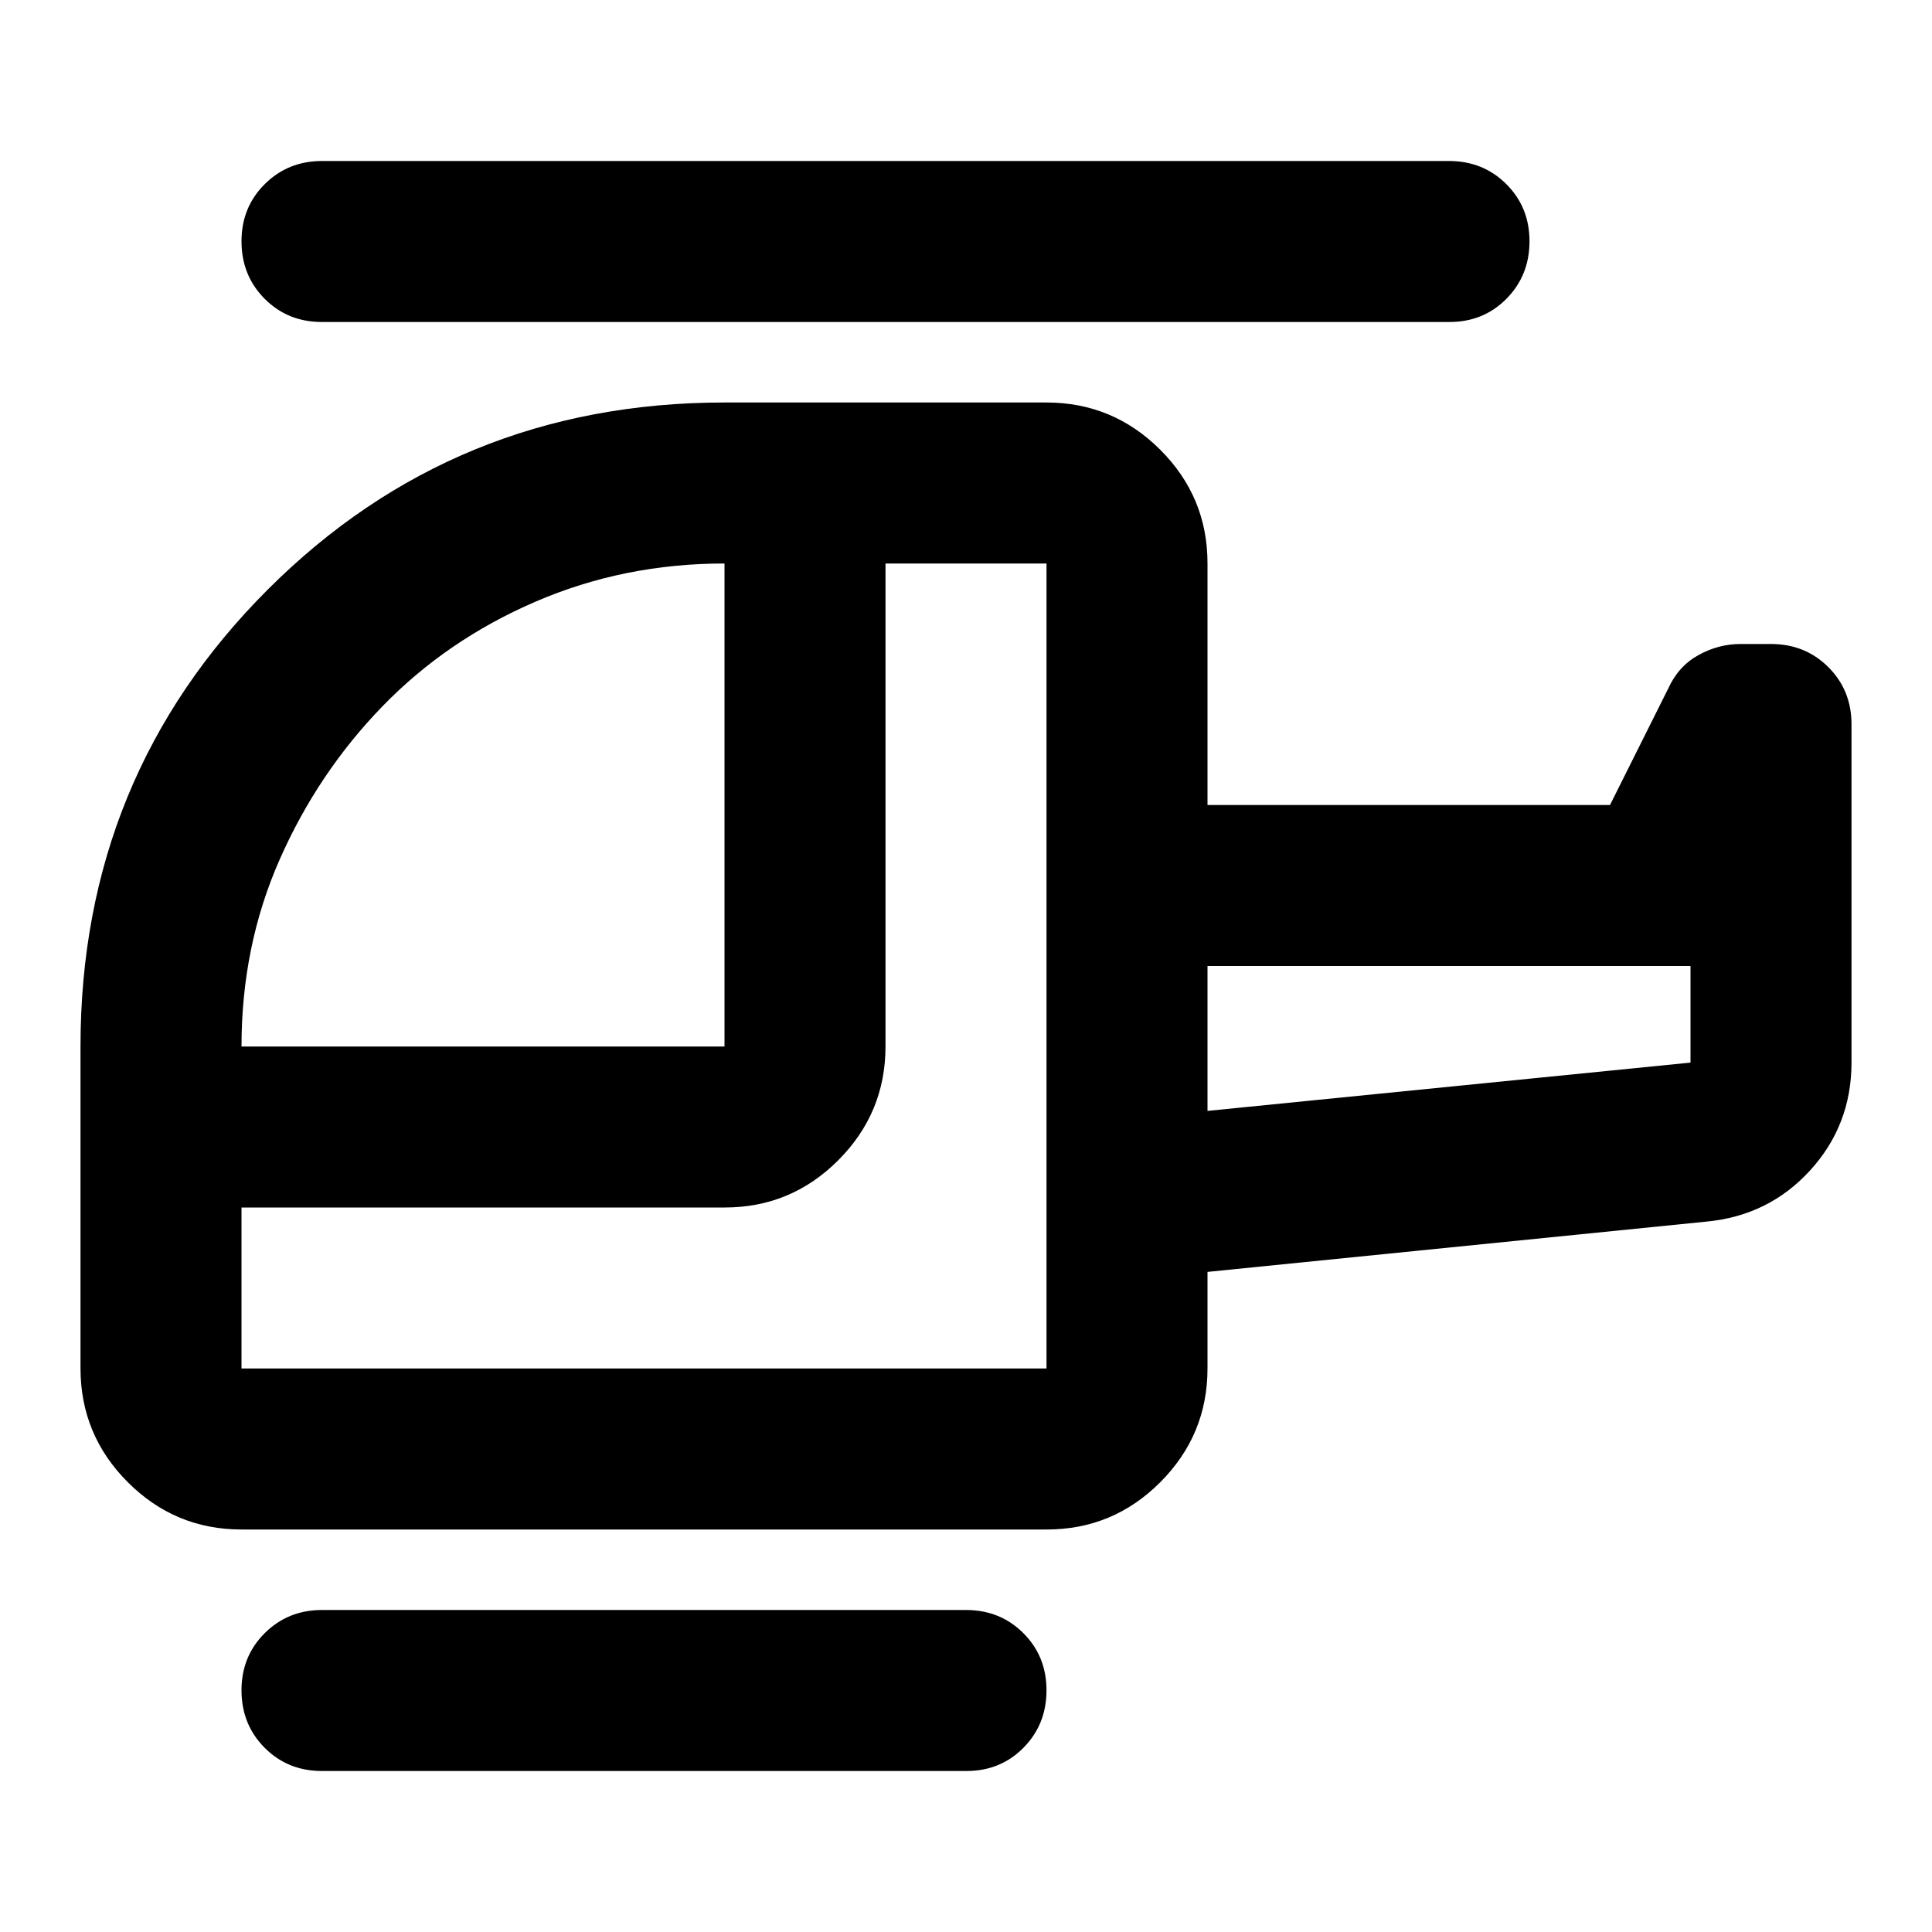 <?xml version="1.0" encoding="utf-8"?>
<!-- Generator: www.svgicons.com -->
<svg xmlns="http://www.w3.org/2000/svg" width="800" height="800" viewBox="0 0 24 24">
<path fill="currentColor" d="M4.75 8.775q-.8.825-1.275 1.9T3 13h6V7q-1.25 0-2.35.475t-1.9 1.3M3 17h10V7h-2v6q0 .825-.587 1.413T9 15H3zm12-3.2l6-.6V12h-6zM4 22q-.425 0-.712-.288T3 21t.288-.712T4 20h8q.425 0 .713.288T13 21t-.288.713T12 22zm-1-3q-.825 0-1.412-.587T1 17v-4q0-3.35 2.325-5.675T9 5h4q.825 0 1.413.587T15 7v3h5l.725-1.45q.125-.275.375-.413T21.625 8H22q.425 0 .713.288T23 9v4.2q0 .775-.513 1.338t-1.287.637L15 15.8V17q0 .825-.587 1.413T13 19zM4 4q-.425 0-.712-.288T3 3t.288-.712T4 2h14q.425 0 .713.288T19 3t-.288.713T18 4zm11 9.8V12zm0 0V12z"/>
</svg>
